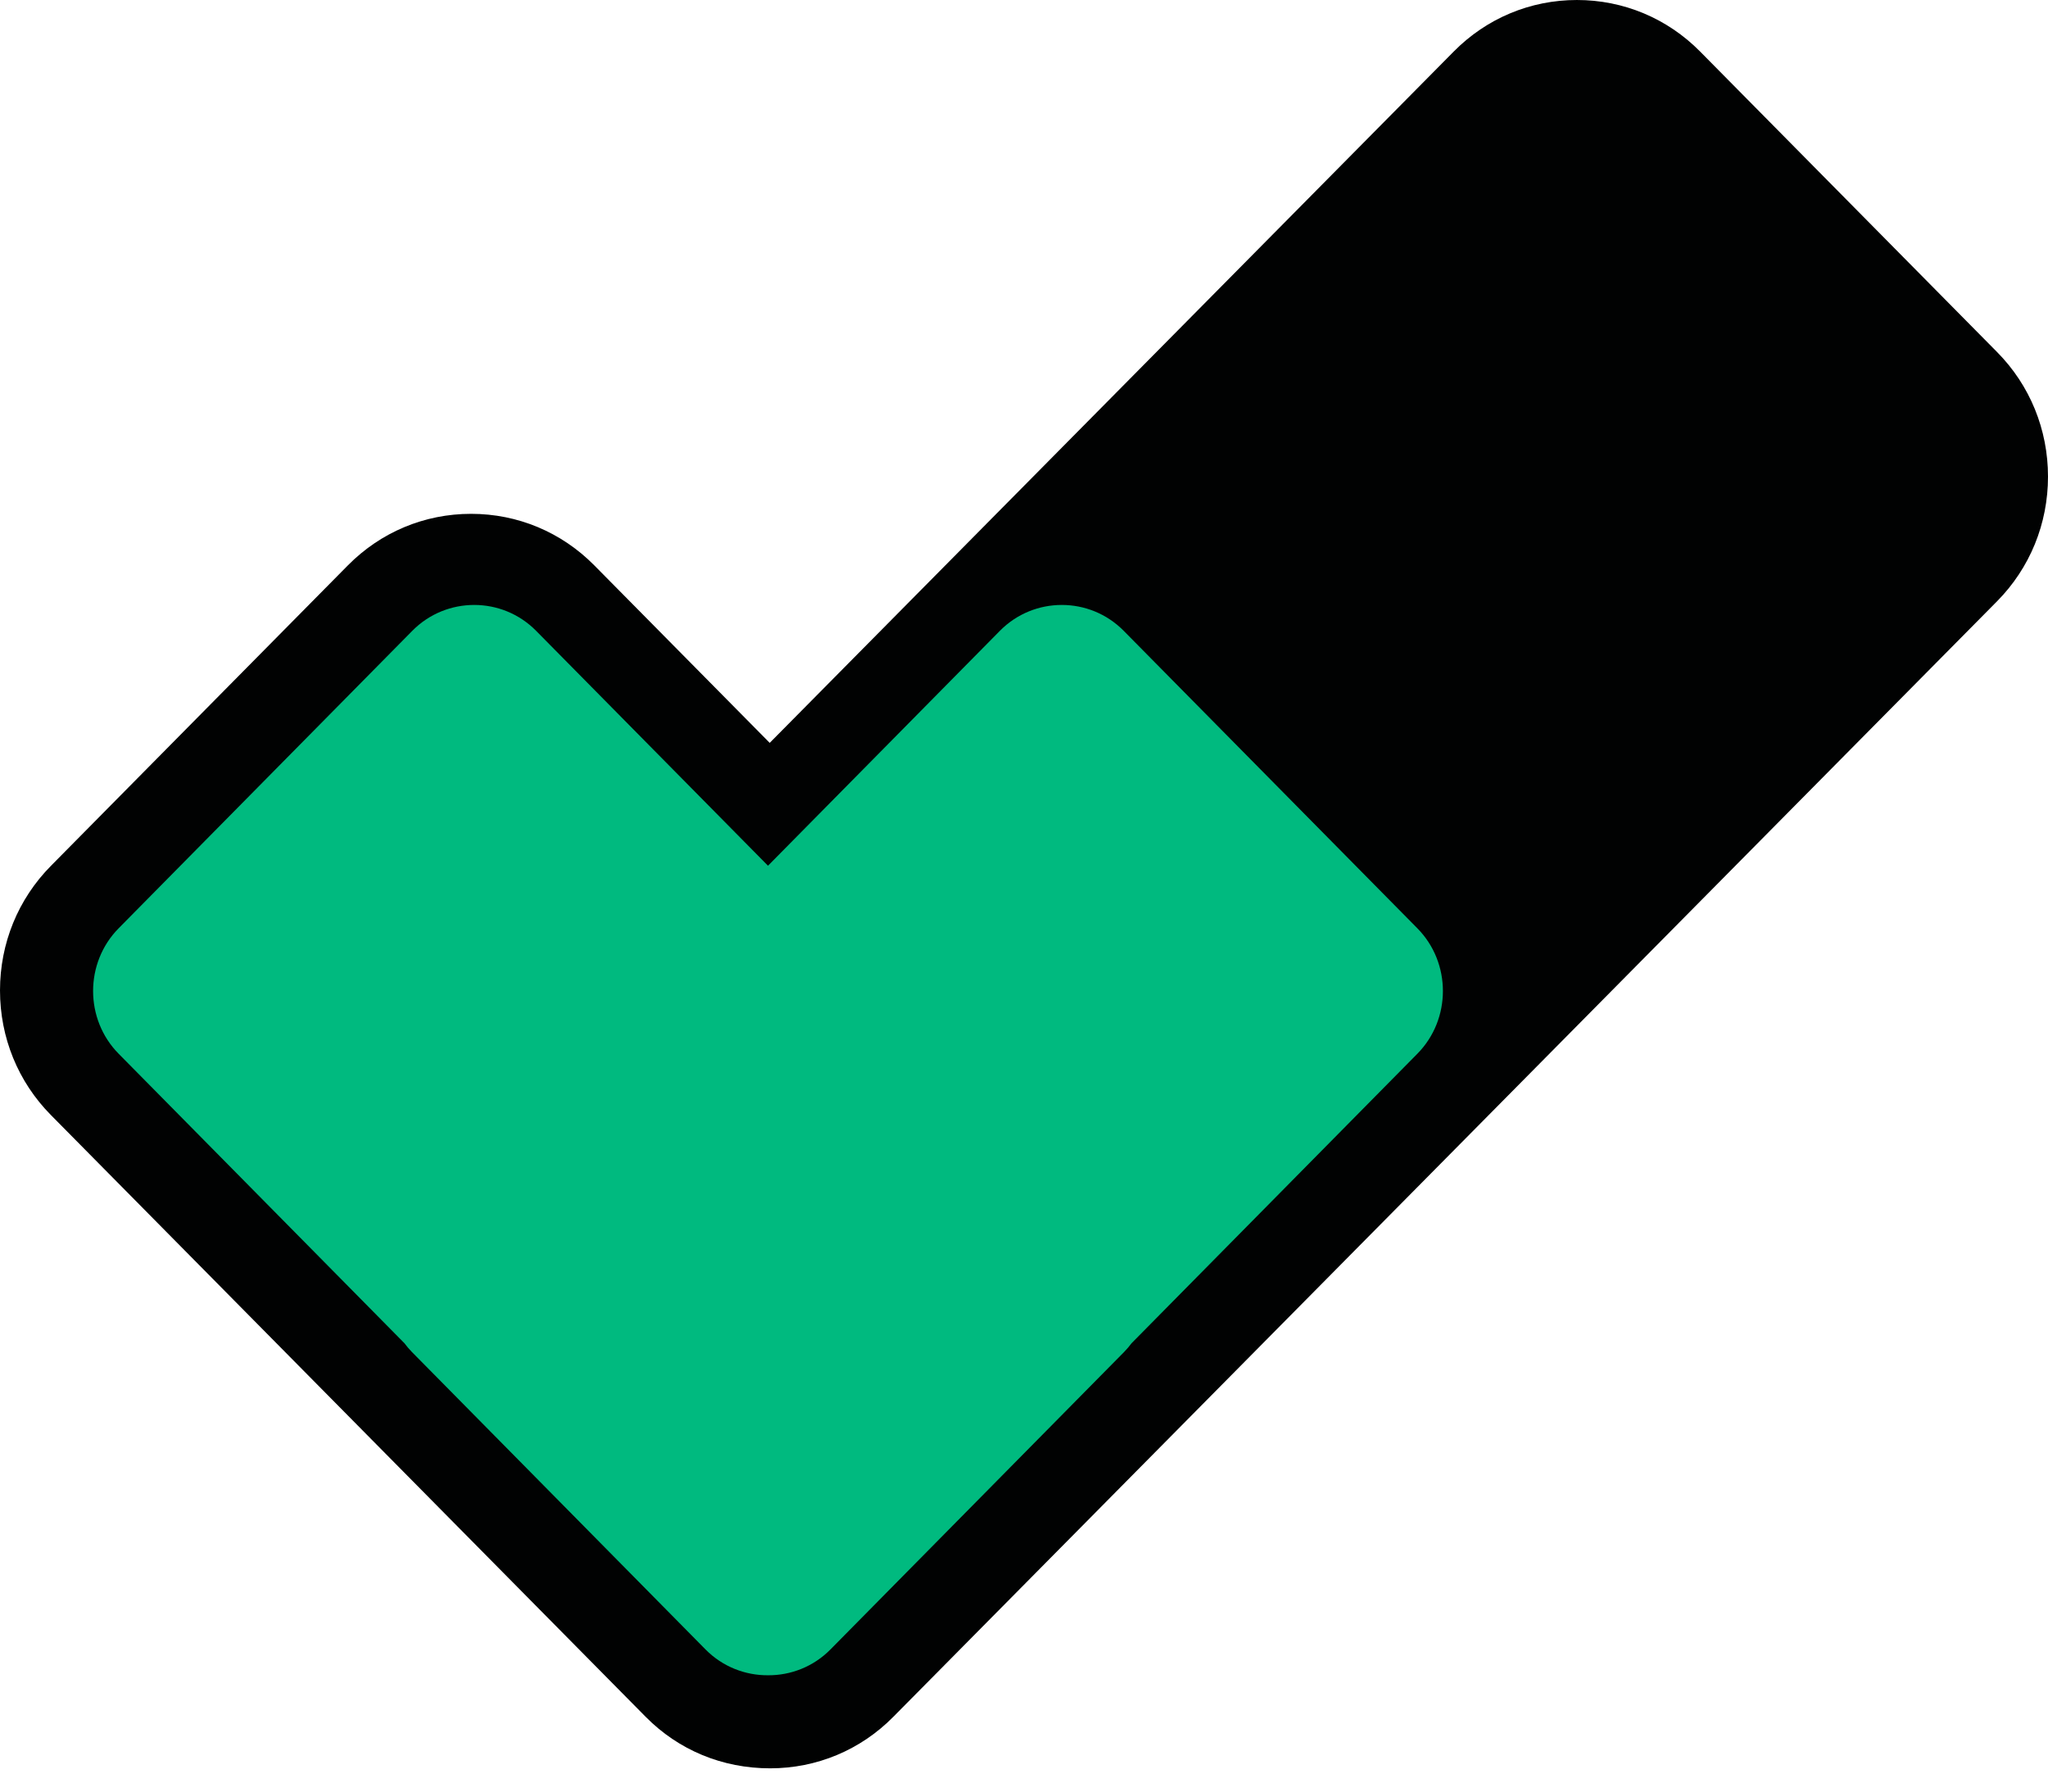<?xml version="1.0" encoding="UTF-8"?>
<svg width="80px" height="70px" viewBox="0 0 80 70" version="1.1" xmlns="http://www.w3.org/2000/svg" xmlns:xlink="http://www.w3.org/1999/xlink">
    <title>Group 11 Copy</title>
    <g id="---Niche-Templates" stroke="none" stroke-width="1" fill="none" fill-rule="evenodd">
        <g id="Home" transform="translate(-551, -4716)">
            <g id="Footer-Icons" transform="translate(0, 4391)">
                <g id="Group-11-Copy" transform="translate(551, 325)">
                    <path d="M78.011,13.755 L66.409,2.012 C65.127,0.715 63.418,0 61.598,0 C59.778,0 58.07,0.715 56.788,2.012 L30.067,29.025 L23.213,22.088 C21.93,20.79 20.222,20.076 18.402,20.076 C16.582,20.076 14.874,20.79 13.591,22.088 L1.989,33.83 C0.706,35.128 0,36.857 0,38.698 C0,40.54 0.706,42.269 1.989,43.567 L25.223,67.08 C26.504,68.377 28.213,69.091 30.084,69.091 C31.904,69.091 33.612,68.377 34.894,67.08 L78.011,23.492 C79.293,22.194 80,20.465 80,18.622 C80,16.781 79.294,15.052 78.011,13.755 L78.011,13.755 Z" id="Path" fill="#010202"></path>
                    <path d="M55.366,36.27 L43.895,24.647 C42.565,23.299 40.388,23.299 39.058,24.647 L30,33.825 L20.942,24.647 C19.612,23.299 17.435,23.299 16.105,24.647 L4.634,36.27 C3.304,37.618 3.304,39.823 4.634,41.171 L15.797,52.481 C15.886,52.599 15.981,52.714 16.088,52.822 L27.558,64.445 C28.229,65.125 29.116,65.461 30,65.455 C30.884,65.461 31.77,65.125 32.441,64.445 L43.912,52.822 C44.019,52.714 44.114,52.599 44.203,52.481 L55.366,41.171 C56.696,39.823 56.696,37.618 55.366,36.27" id="Fill-40" fill="#00BA7F"></path>
                </g>
            </g>
        </g>
    </g>
</svg>